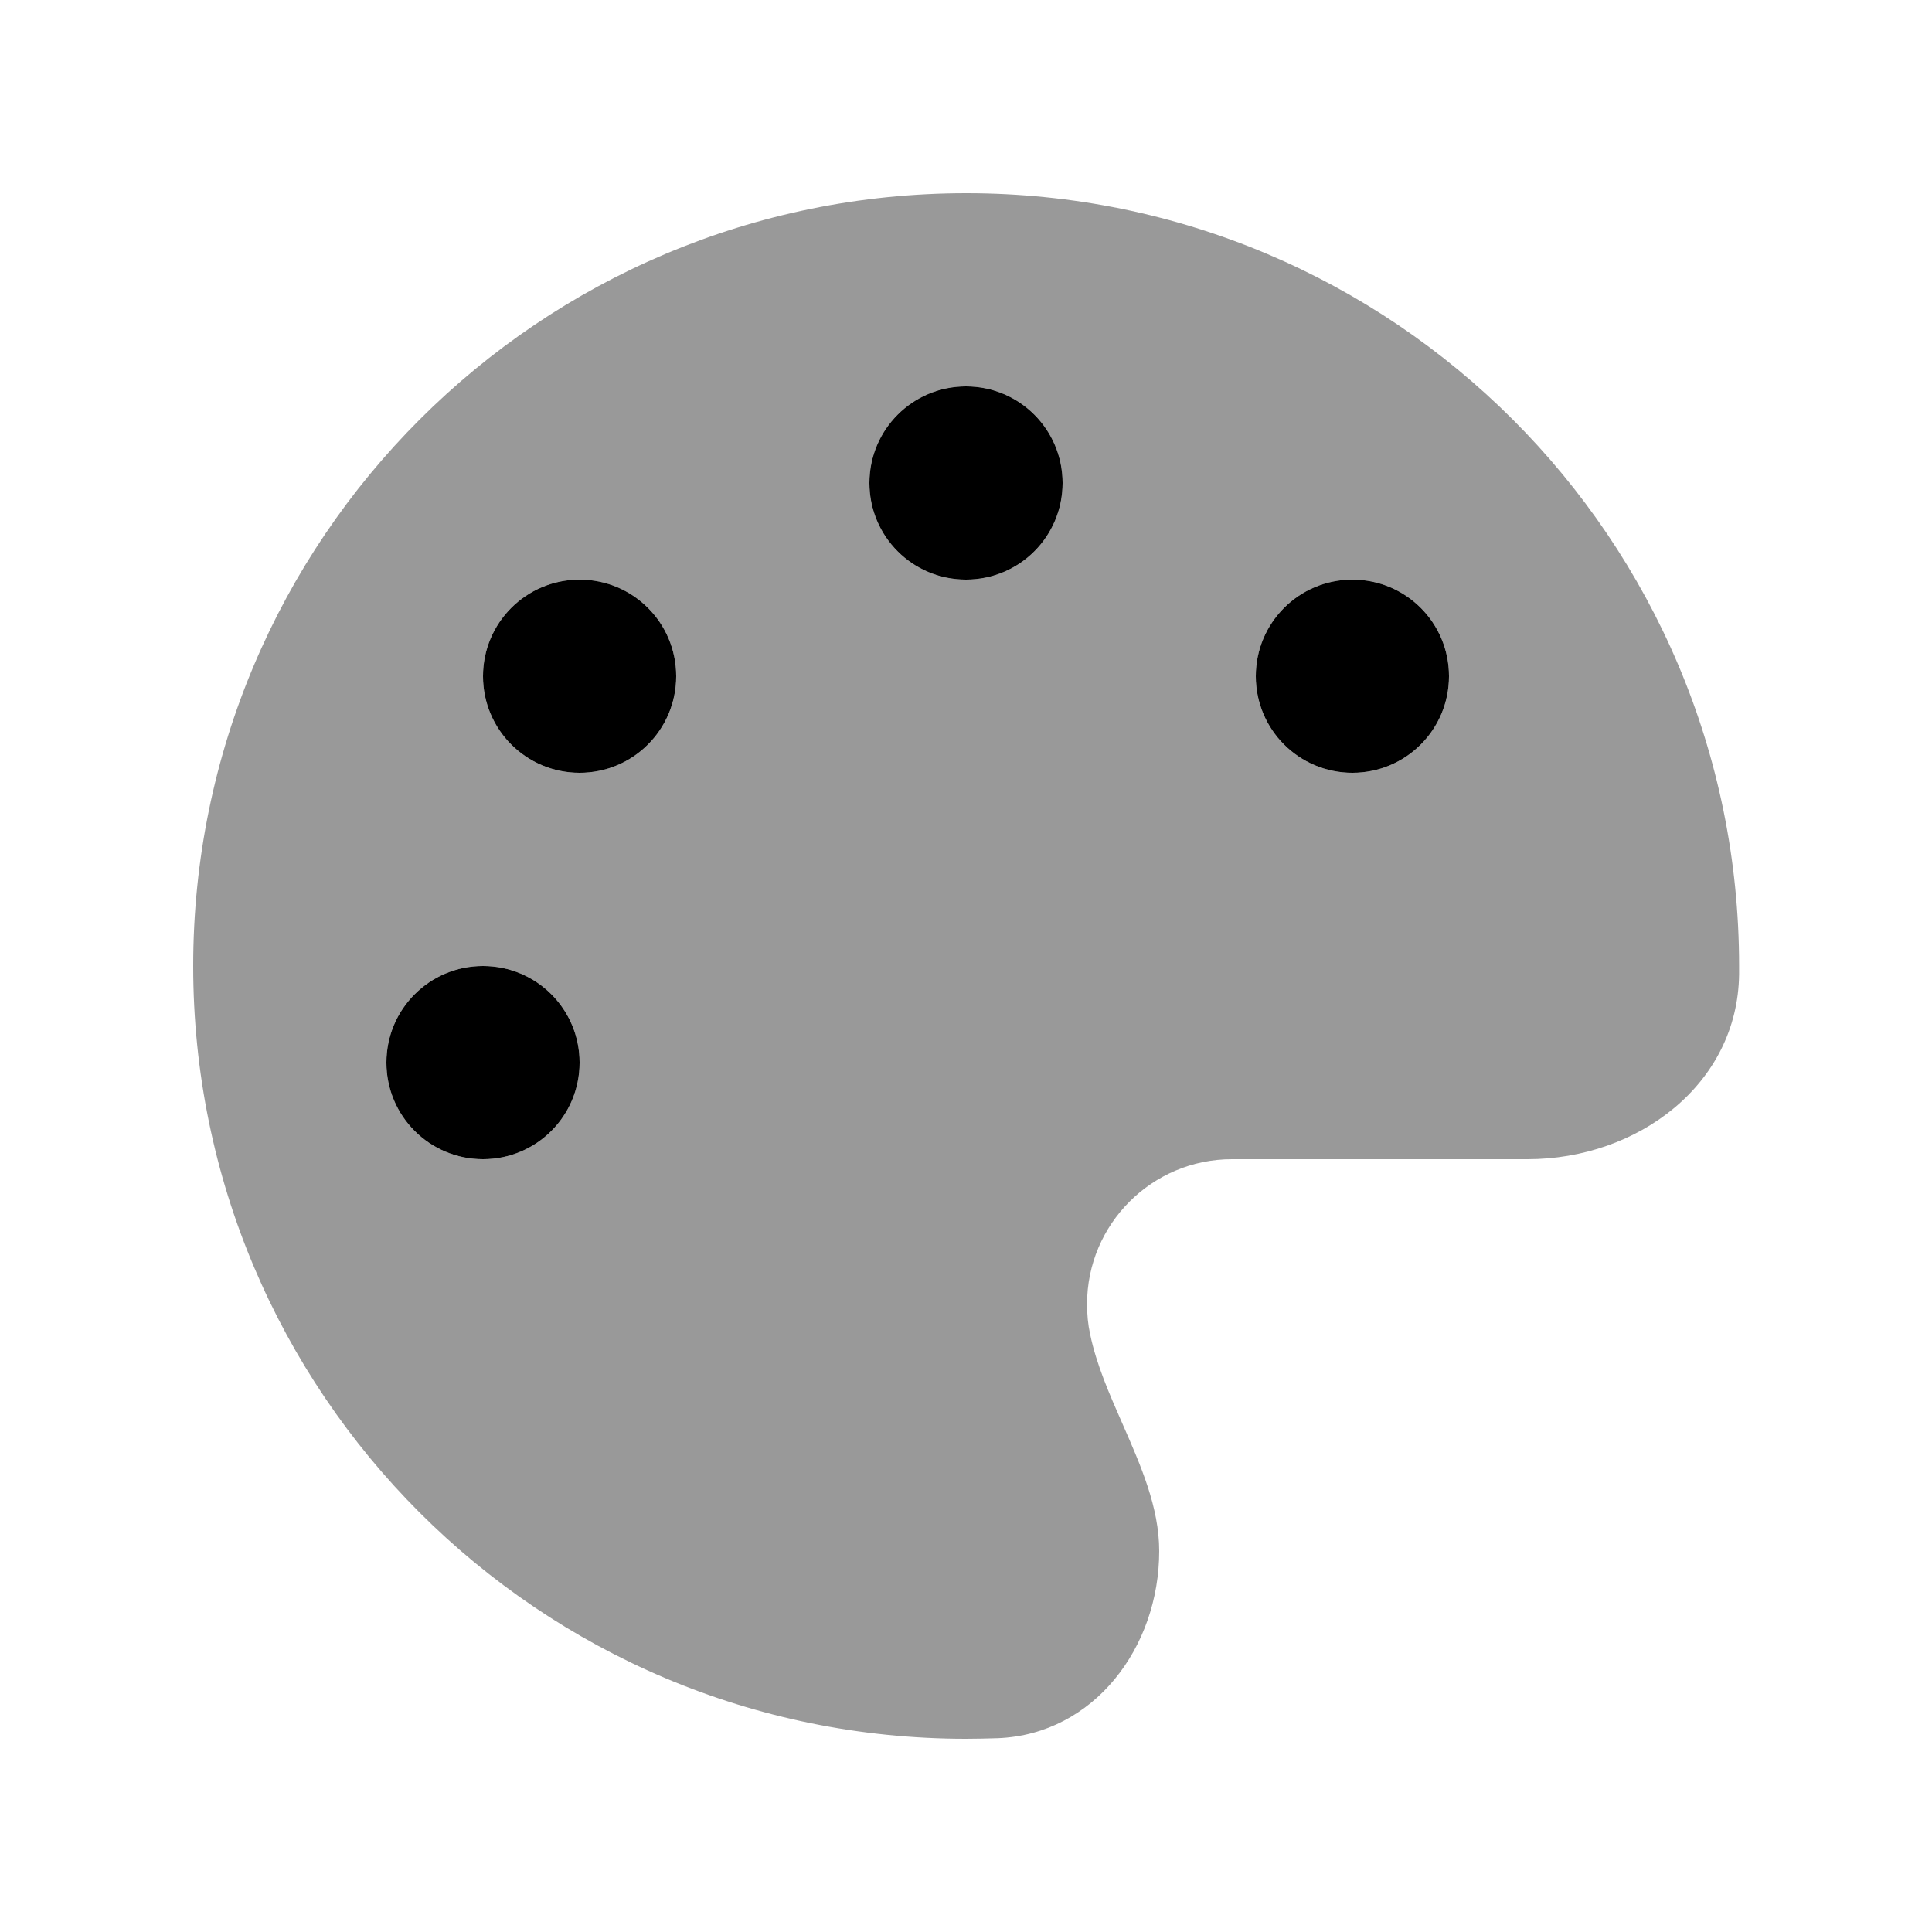 <svg xmlns="http://www.w3.org/2000/svg" viewBox="0 0 640 640"><!--! Font Awesome Pro 7.1.0 by @fontawesome - https://fontawesome.com License - https://fontawesome.com/license (Commercial License) Copyright 2025 Fonticons, Inc. --><path opacity=".4" fill="currentColor" d="M64 320C64 461.4 178.6 576 320 576C323.5 576 327.1 575.9 330.6 575.8C362.4 574.5 384 545.7 384 513.8C384 499.3 377.9 485.5 371.9 471.8C367.6 462 363.2 452.1 361.1 441.9C360.4 438.7 360.1 435.4 360.1 432C360.1 405.5 381.6 384 408.1 384L506 384C542.5 384 575.7 359.2 576.1 322.7C576.1 321.8 576.1 320.9 576.1 320C576.1 178.6 461.5 64 320.1 64C178.7 64 64 178.6 64 320zM192 352C192 369.7 177.7 384 160 384C142.3 384 128 369.7 128 352C128 334.3 142.3 320 160 320C177.7 320 192 334.3 192 352zM224 224C224 241.7 209.7 256 192 256C174.3 256 160 241.7 160 224C160 206.3 174.3 192 192 192C209.7 192 224 206.3 224 224zM352 160C352 177.7 337.7 192 320 192C302.3 192 288 177.7 288 160C288 142.3 302.3 128 320 128C337.7 128 352 142.3 352 160zM480 224C480 241.7 465.7 256 448 256C430.3 256 416 241.7 416 224C416 206.3 430.3 192 448 192C465.7 192 480 206.3 480 224z"/><path fill="currentColor" d="M288 160C288 142.3 302.3 128 320 128C337.7 128 352 142.3 352 160C352 177.7 337.7 192 320 192C302.3 192 288 177.7 288 160zM192 192C209.7 192 224 206.3 224 224C224 241.7 209.7 256 192 256C174.3 256 160 241.7 160 224C160 206.3 174.3 192 192 192zM160 320C177.7 320 192 334.3 192 352C192 369.7 177.7 384 160 384C142.3 384 128 369.7 128 352C128 334.3 142.3 320 160 320zM448 192C465.7 192 480 206.3 480 224C480 241.7 465.7 256 448 256C430.3 256 416 241.7 416 224C416 206.3 430.3 192 448 192z"/></svg>